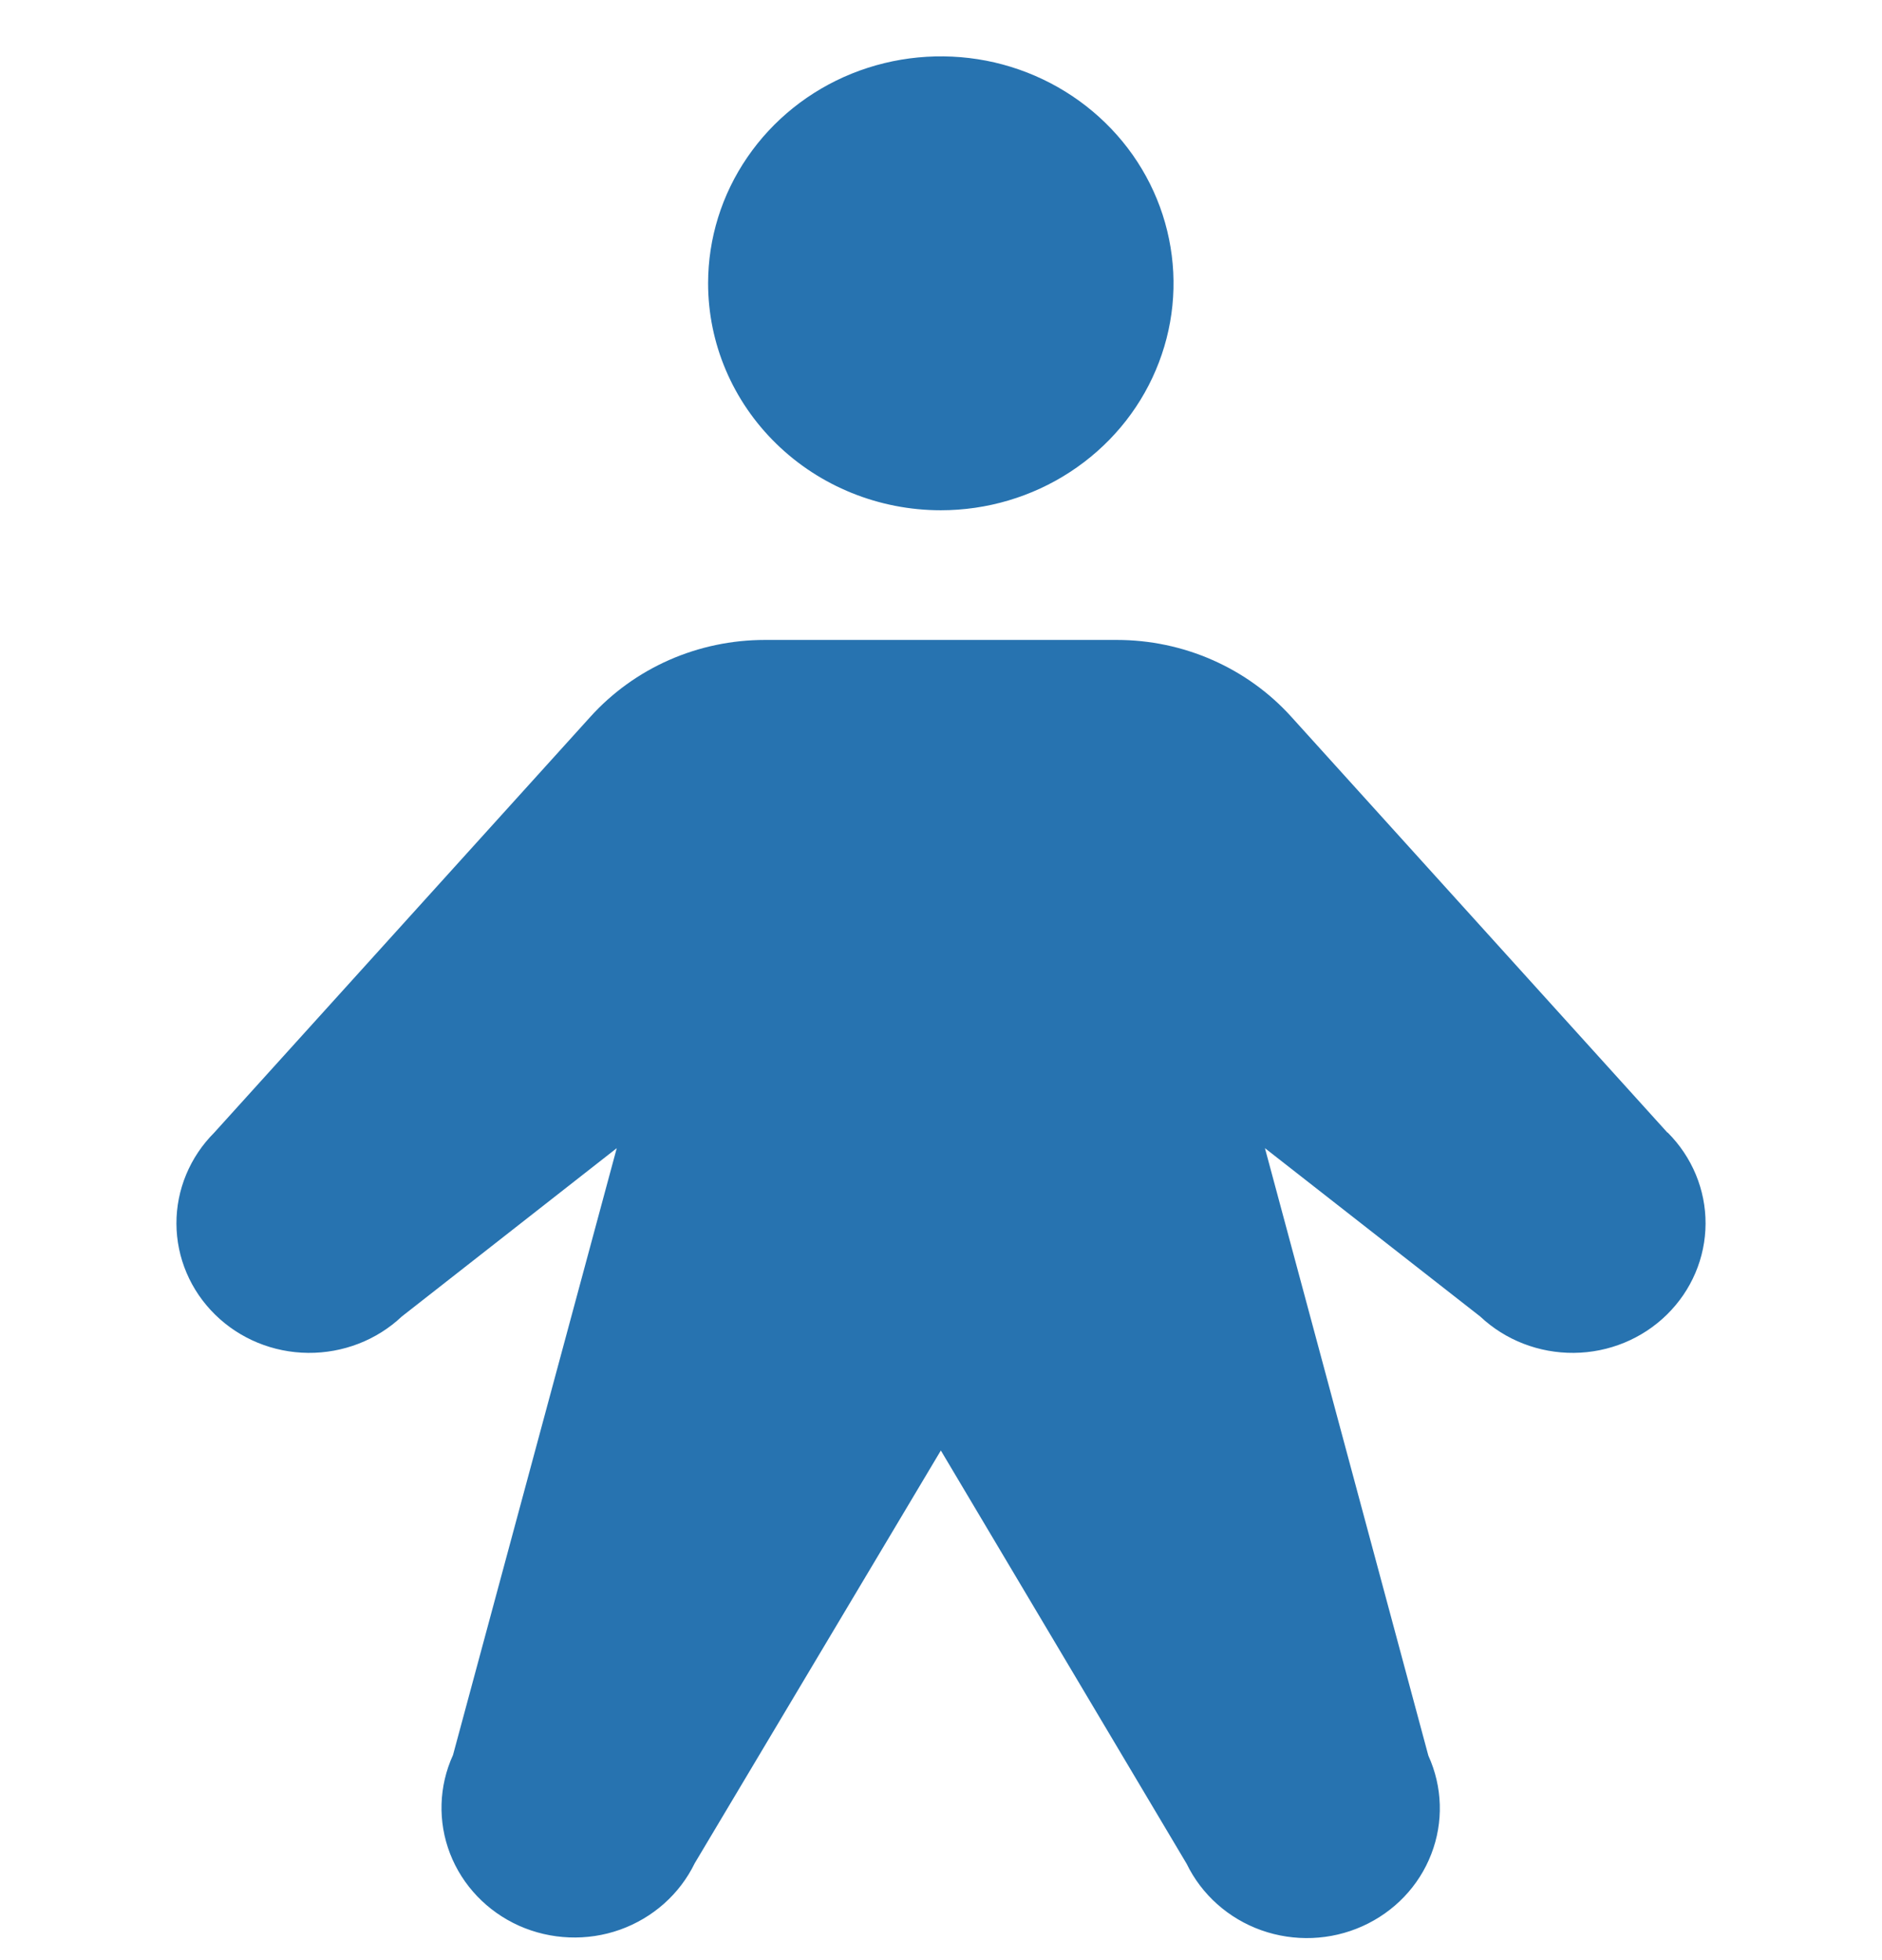<svg width="24" height="25" viewBox="0 0 24 25" fill="none" xmlns="http://www.w3.org/2000/svg">
<g clip-path="url(#clip0_7_797)">
<path d="M9.03 3.613C9.03 3.041 9.204 2.481 9.531 2.005C9.857 1.529 10.32 1.158 10.862 0.939C11.405 0.72 12.001 0.663 12.577 0.774C13.152 0.886 13.681 1.162 14.096 1.567C14.511 1.971 14.794 2.487 14.908 3.049C15.023 3.61 14.964 4.192 14.739 4.721C14.515 5.25 14.134 5.702 13.646 6.02C13.159 6.338 12.585 6.508 11.998 6.508C11.211 6.508 10.456 6.203 9.9 5.66C9.343 5.117 9.03 4.381 9.03 3.613ZM21.263 14.445L16.467 9.142C16.189 8.834 15.846 8.587 15.462 8.418C15.079 8.249 14.662 8.162 14.242 8.162H9.754C9.333 8.162 8.917 8.249 8.533 8.418C8.15 8.587 7.807 8.834 7.529 9.142L2.733 14.445C2.422 14.756 2.248 15.174 2.25 15.608C2.252 16.043 2.429 16.459 2.743 16.767C3.057 17.076 3.483 17.251 3.929 17.255C4.374 17.259 4.804 17.093 5.124 16.791L7.865 14.644L5.777 22.384C5.595 22.782 5.582 23.234 5.739 23.641C5.897 24.049 6.213 24.379 6.618 24.561C7.024 24.742 7.487 24.761 7.906 24.612C8.326 24.462 8.668 24.158 8.859 23.765L11.998 18.5L15.133 23.772C15.324 24.165 15.666 24.47 16.085 24.619C16.505 24.768 16.968 24.75 17.373 24.568C17.779 24.386 18.095 24.056 18.252 23.648C18.41 23.241 18.396 22.789 18.215 22.392L16.131 14.644L18.876 16.791C19.197 17.093 19.626 17.259 20.071 17.255C20.517 17.251 20.943 17.076 21.257 16.767C21.571 16.459 21.748 16.043 21.75 15.608C21.752 15.174 21.578 14.756 21.267 14.445H21.263Z" fill="#2773B0"/>
</g>
<defs>
<clipPath id="clip0_7_797">
<rect width="24" height="24" fill="white" transform="translate(0 0.719)"/>
</clipPath>
</defs>
</svg>
